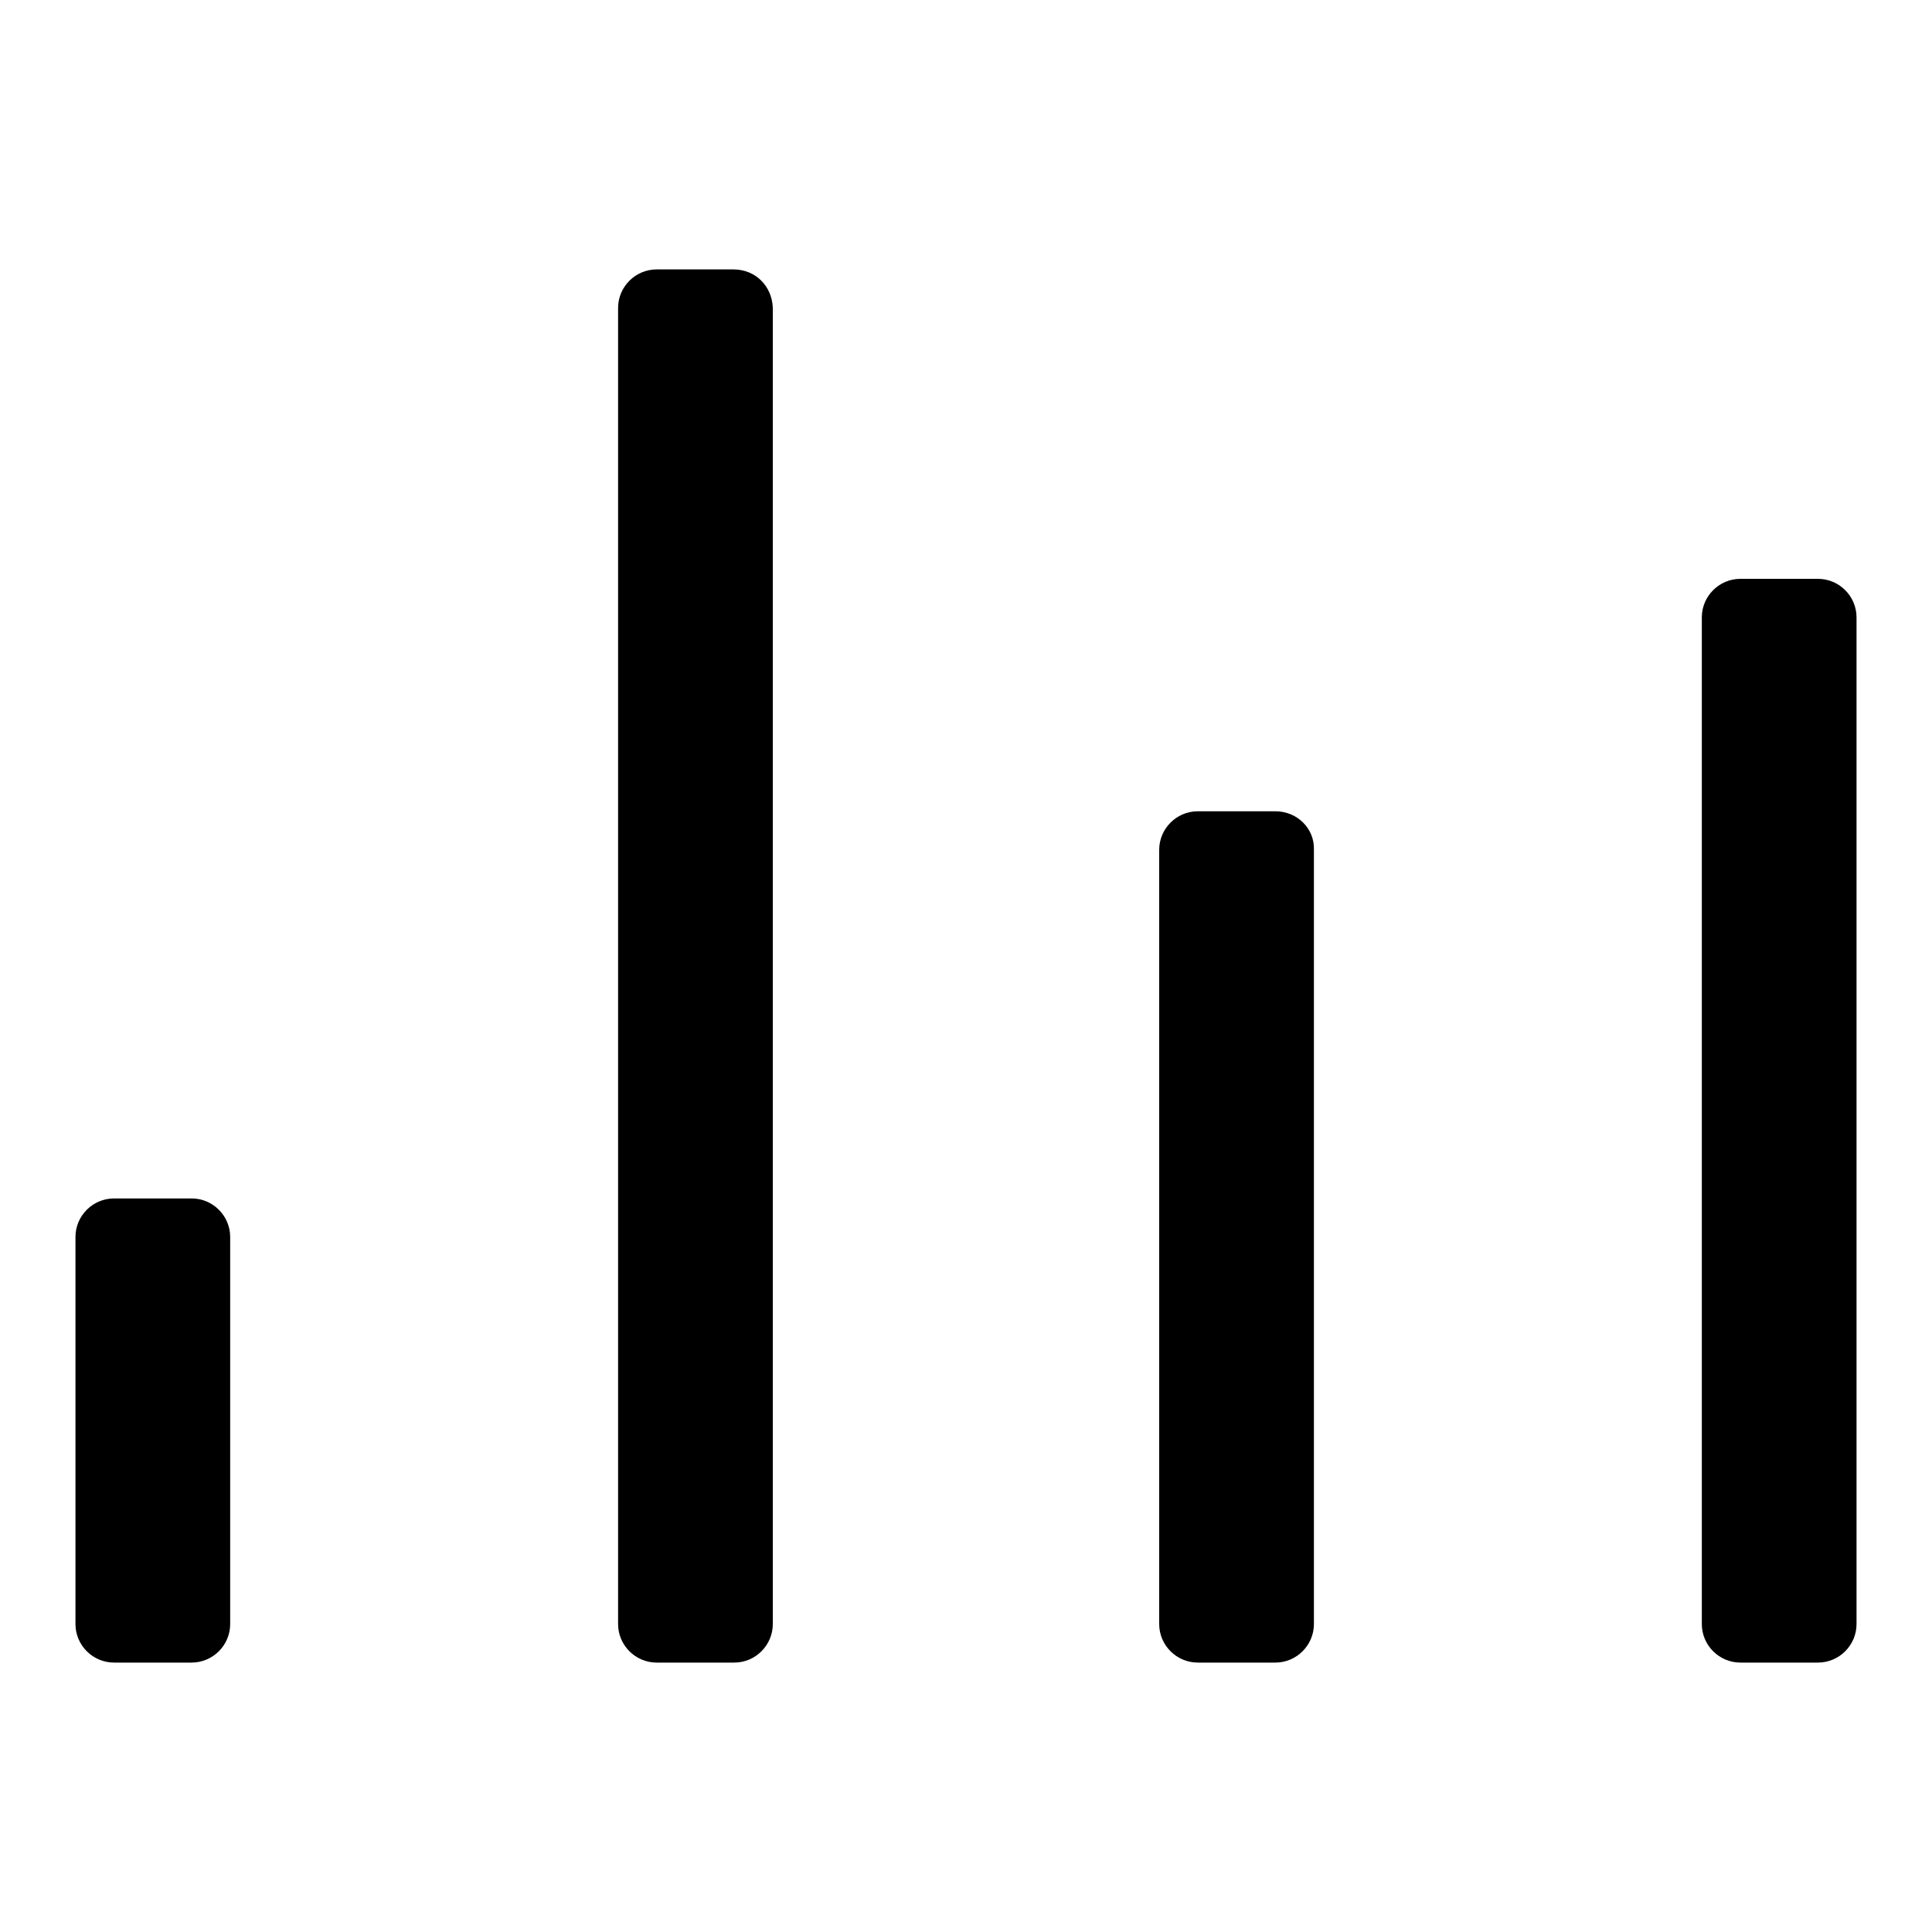 <?xml version="1.0" encoding="utf-8"?>
<!-- Svg Vector Icons : http://www.onlinewebfonts.com/icon -->
<!DOCTYPE svg PUBLIC "-//W3C//DTD SVG 1.1//EN" "http://www.w3.org/Graphics/SVG/1.1/DTD/svg11.dtd">
<svg version="1.1" xmlns="http://www.w3.org/2000/svg" xmlns:xlink="http://www.w3.org/1999/xlink" x="0px" y="0px" viewBox="0 0 256 256" enable-background="new 0 0 256 256" xml:space="preserve">
<g> <path fill="#000000" d="M240.9,76.7h-10.3c-2.8,0-5.1,2.3-5.1,5.1v133.4c0,2.8,2.3,5.1,5.1,5.1h10.3c2.8,0,5.1-2.3,5.1-5.1V81.8 C246,79,243.7,76.7,240.9,76.7z M169,107.5h-10.3c-2.8,0-5.1,2.3-5.1,5.1v102.6c0,2.8,2.3,5.1,5.1,5.1H169c2.8,0,5.1-2.3,5.1-5.1 V112.6C174.2,109.8,171.9,107.5,169,107.5z M97.2,35.7H87c-2.8,0-5.1,2.3-5.1,5.1v174.4c0,2.8,2.3,5.1,5.1,5.1h10.3 c2.8,0,5.1-2.3,5.1-5.1V40.8C102.3,37.9,100.1,35.7,97.2,35.7z M25.4,158.8H15.1c-2.8,0-5.1,2.3-5.1,5.1v51.3 c0,2.8,2.3,5.1,5.1,5.1h10.3c2.8,0,5.1-2.3,5.1-5.1v-51.3C30.5,161.1,28.2,158.8,25.4,158.8z"/></g>
</svg>